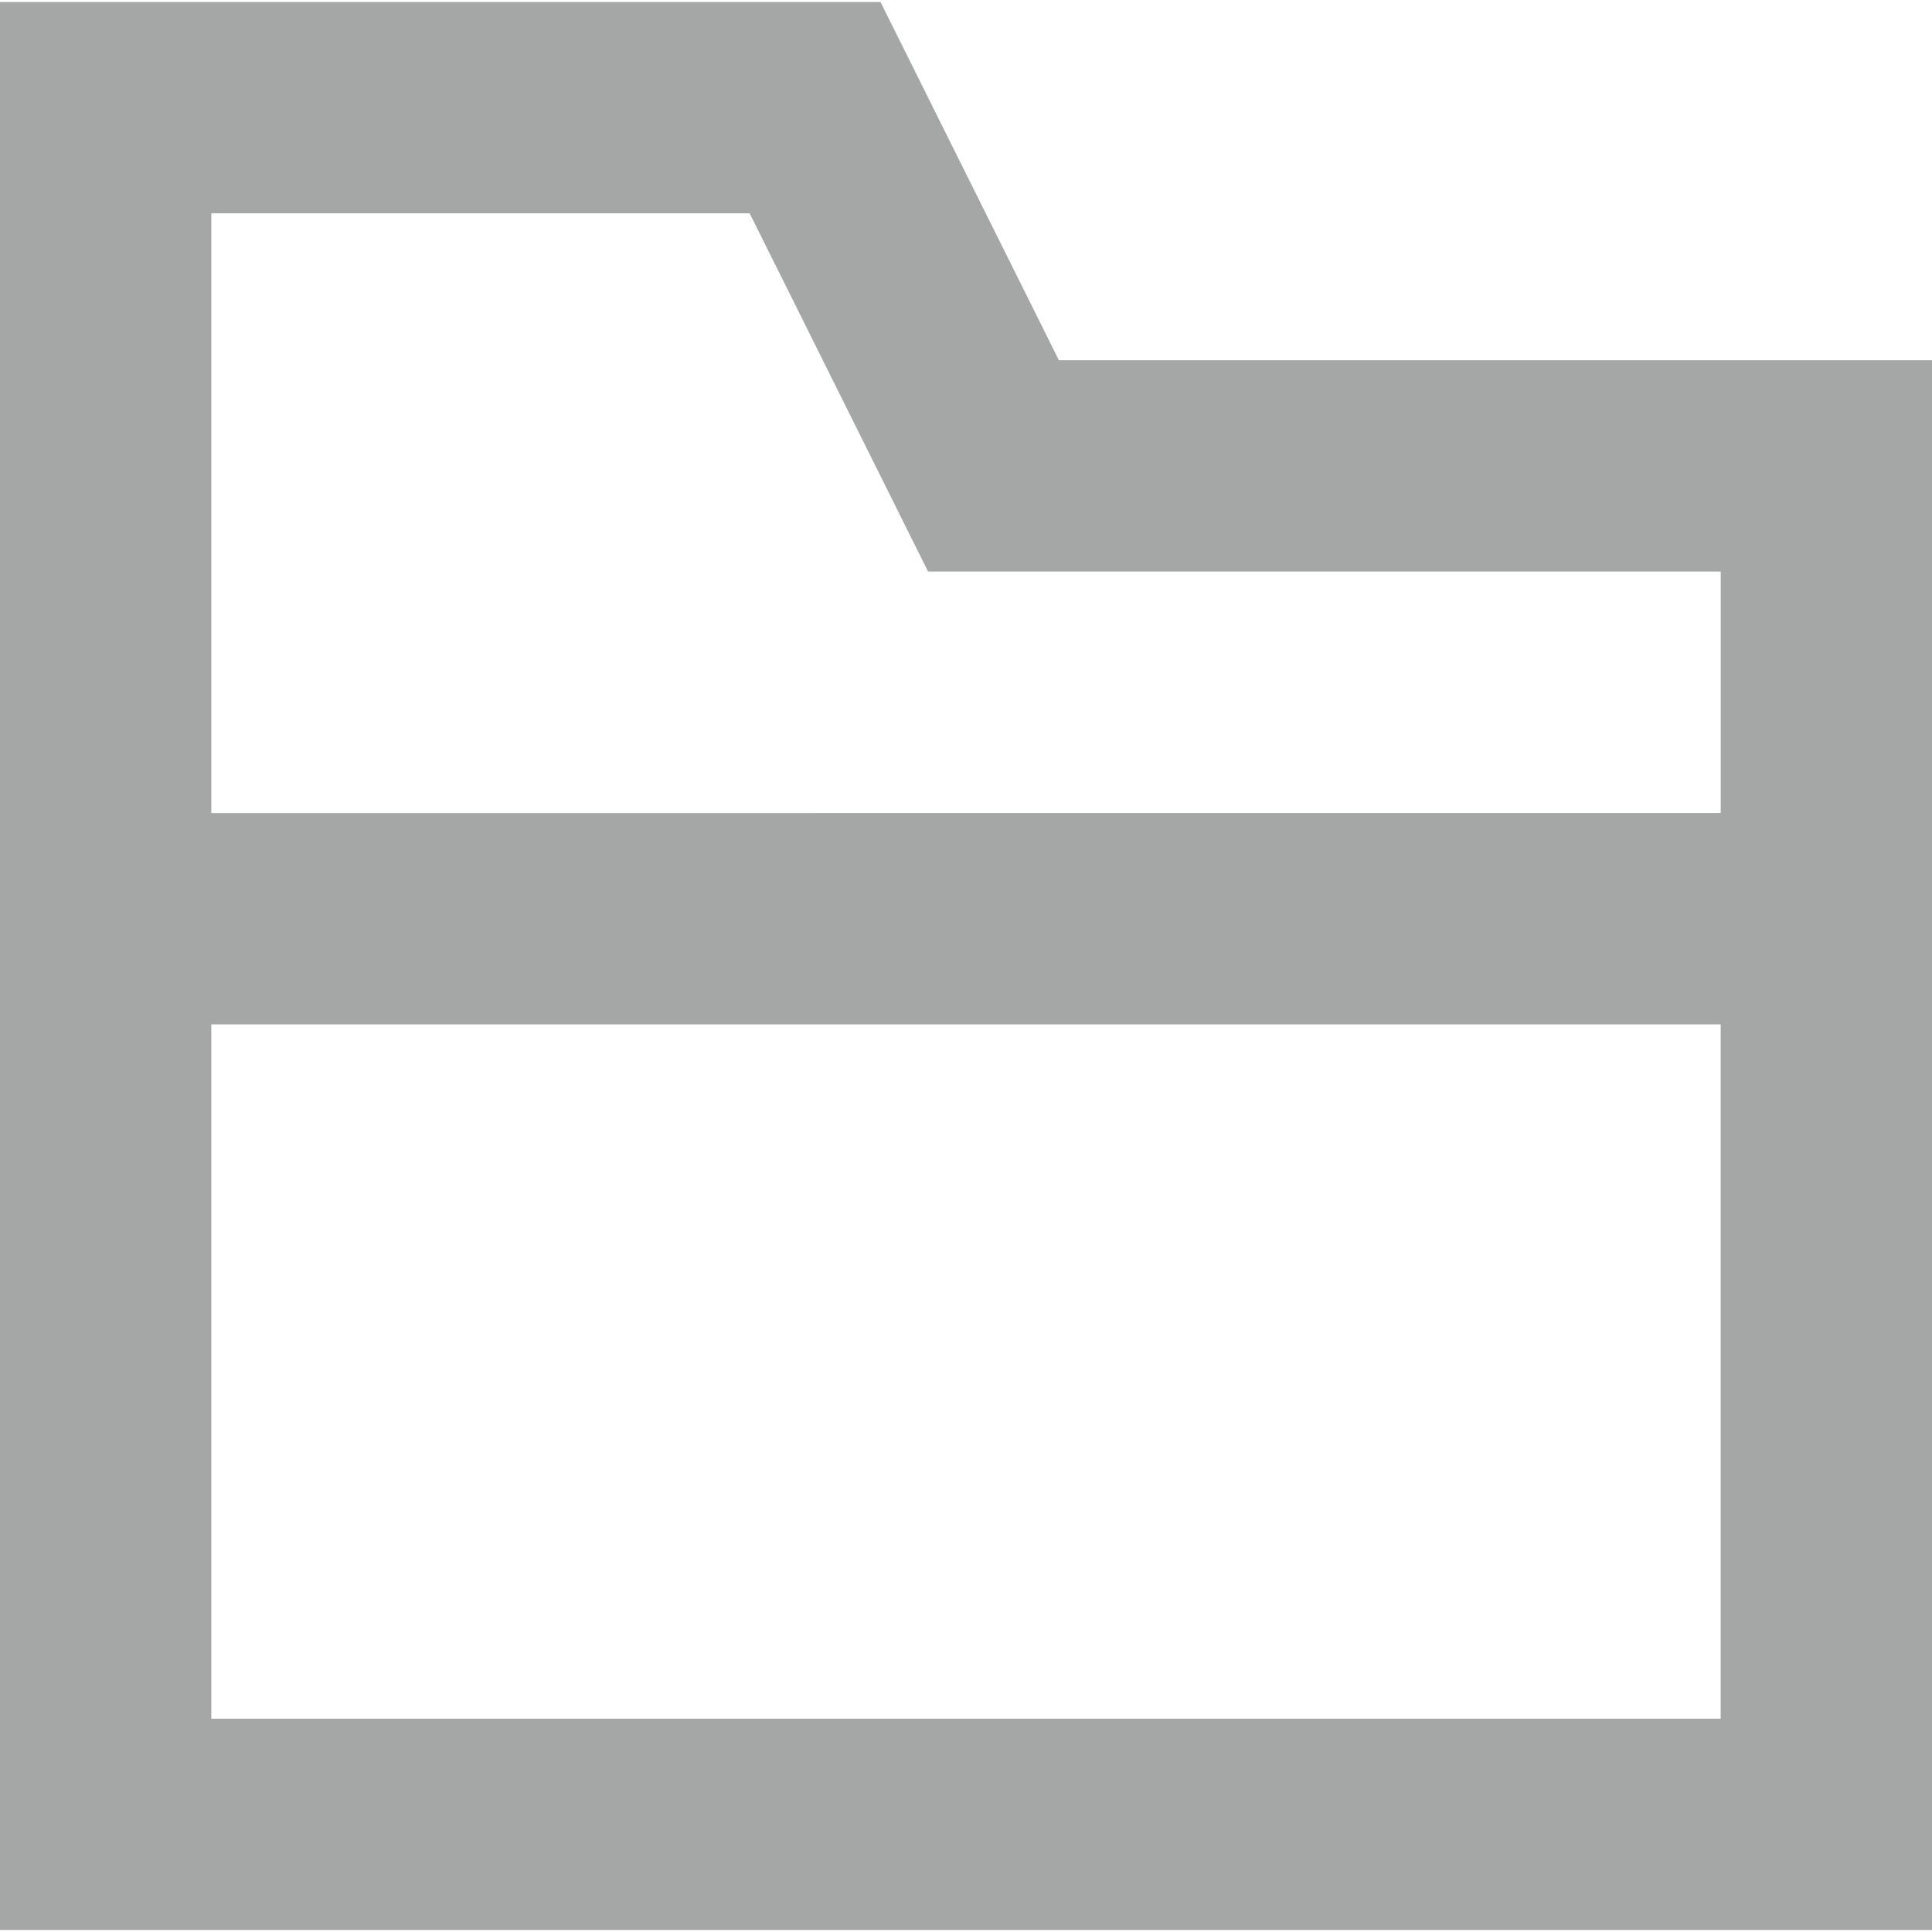 <svg width="14" height="14" fill="#A4A7A6" data-name="Layer 2" xmlns="http://www.w3.org/2000/svg" viewBox="0 0 512 510.94"><path d="M280.62 94.94L233.34 0H0v510.94h512v-416H280.62zM198.67 56l47.28 94.94h210.06v64H56V56h142.66zM56 454.94v-184h400v184H56z" data-name="Layer 1"/></svg>